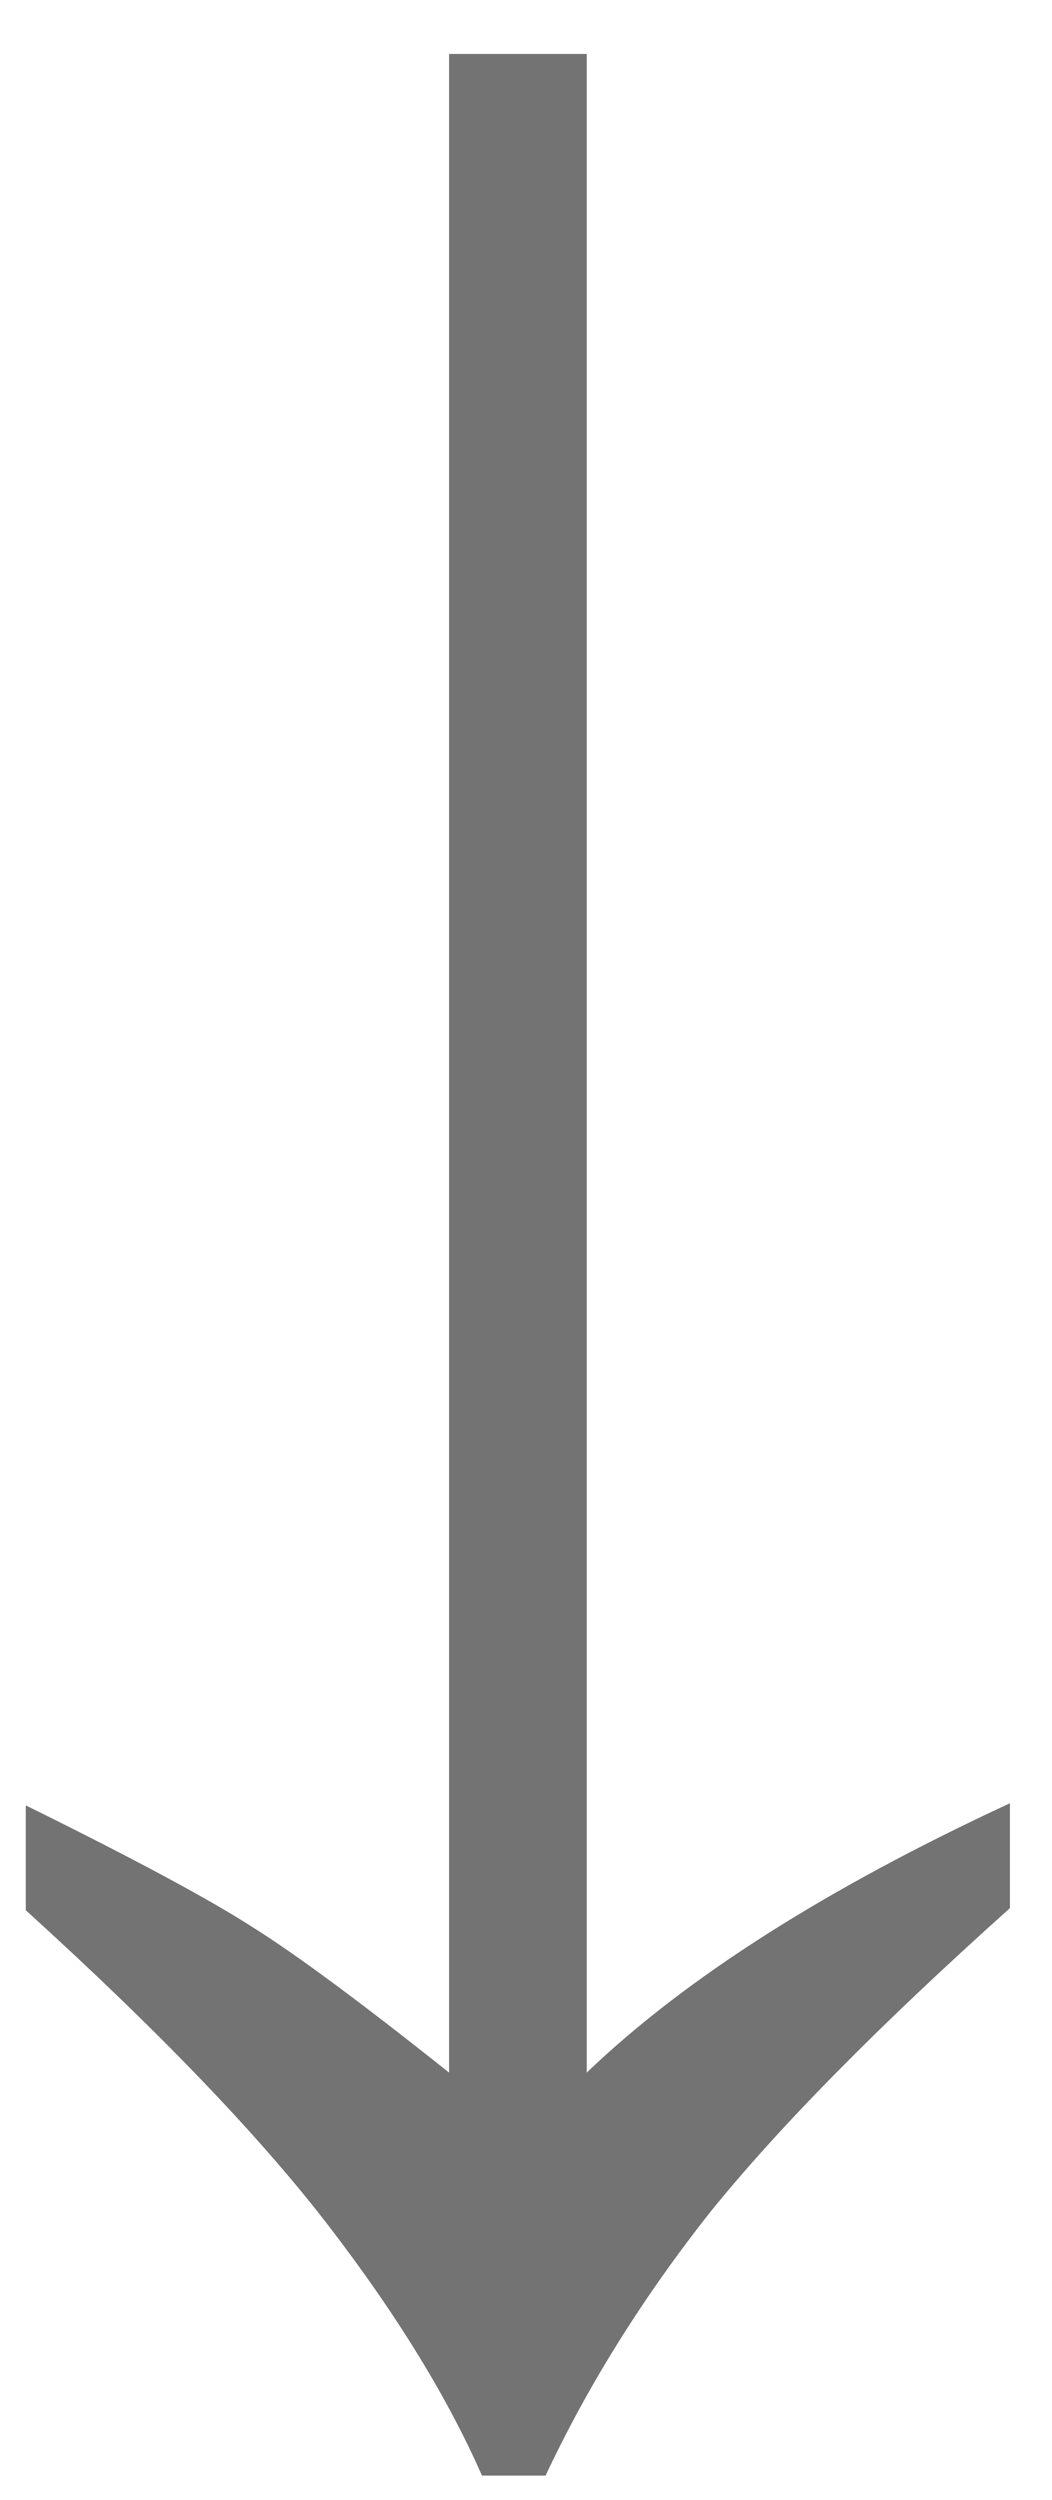 <svg width="8" height="19" viewBox="0 0 8 19" fill="none" xmlns="http://www.w3.org/2000/svg">
<path d="M0.196 14.519V13.722C1.019 14.128 1.592 14.436 1.915 14.644C2.248 14.852 2.748 15.222 3.415 15.753V0.41H4.462V15.753C5.212 15.034 6.285 14.352 7.68 13.706V14.503C6.68 15.399 5.92 16.17 5.399 16.816C4.889 17.462 4.472 18.128 4.149 18.816H3.665C3.404 18.222 3.014 17.587 2.493 16.91C1.972 16.233 1.206 15.436 0.196 14.519Z" fill="black" fill-opacity="0.55"/>
</svg>
